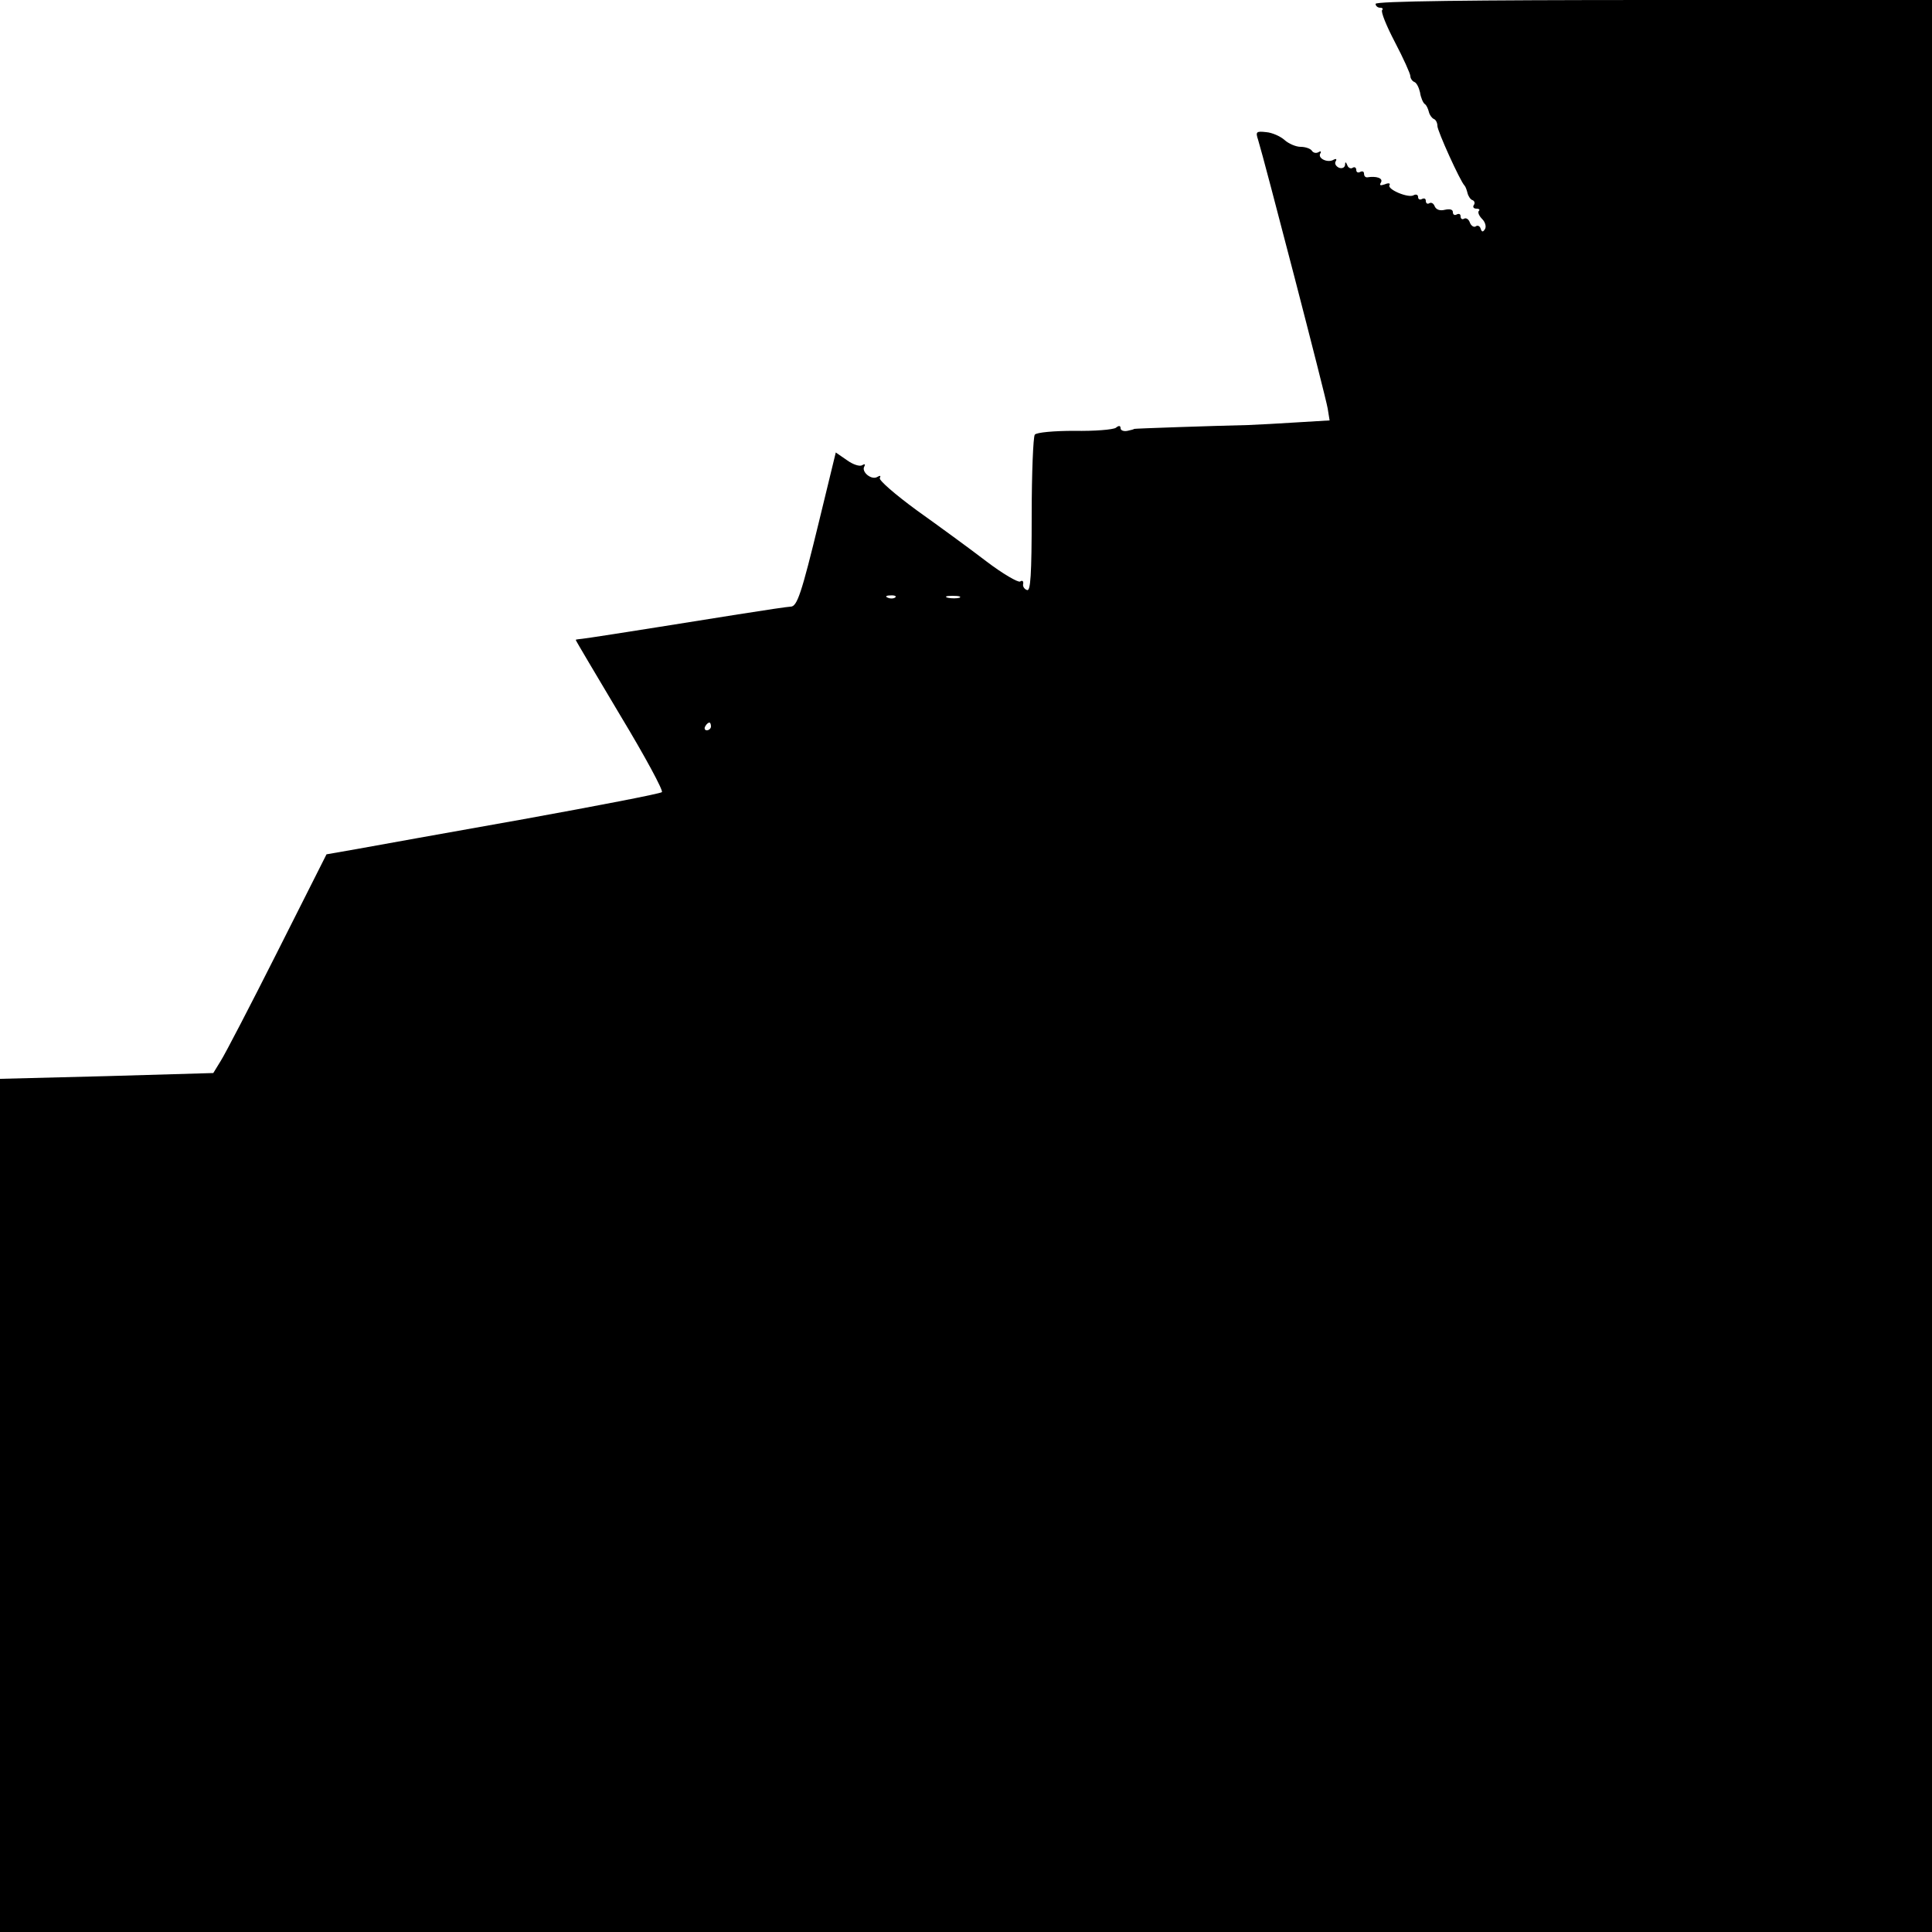 <?xml version="1.0" standalone="no"?>
<!DOCTYPE svg PUBLIC "-//W3C//DTD SVG 20010904//EN"
 "http://www.w3.org/TR/2001/REC-SVG-20010904/DTD/svg10.dtd">
<svg version="1.0" xmlns="http://www.w3.org/2000/svg"
 width="500pt" height="500pt" viewBox="0 0 500 500"
 preserveAspectRatio="xMidYMid meet">
<g transform="translate(0,500) scale(0.1,-0.1)"
fill="#000000" stroke="none">
<path d="M3560 4990 c0 -5 5 -10 12 -10 6 0 8 -3 5 -6 -4 -4 11 -41 33 -83 22
-42 40 -82 40 -88 0 -6 5 -13 10 -15 6 -2 12 -14 15 -27 2 -14 8 -27 12 -30 5
-3 9 -13 11 -21 2 -8 8 -16 13 -18 5 -2 9 -10 9 -18 0 -13 59 -143 70 -154 3
-3 6 -12 8 -20 2 -8 8 -17 13 -18 5 -2 7 -8 3 -13 -3 -5 0 -9 7 -9 7 0 10 -3
6 -6 -3 -4 1 -13 9 -21 8 -8 11 -20 7 -26 -5 -8 -8 -8 -11 1 -2 7 -8 10 -13 6
-5 -3 -12 2 -15 10 -3 9 -10 13 -15 10 -5 -3 -9 0 -9 6 0 6 -4 8 -10 5 -5 -3
-10 -1 -10 6 0 7 -8 9 -21 6 -12 -3 -22 0 -26 9 -3 8 -9 11 -14 8 -5 -3 -9 0
-9 6 0 6 -4 8 -10 5 -5 -3 -10 -1 -10 5 0 6 -5 8 -11 5 -13 -9 -70 15 -63 26
3 5 -3 6 -12 2 -12 -4 -15 -3 -10 5 6 11 -12 17 -36 13 -5 0 -8 4 -8 10 0 5
-4 7 -10 4 -5 -3 -10 -1 -10 5 0 6 -4 9 -9 6 -5 -4 -12 0 -14 6 -4 10 -6 10
-6 1 -1 -7 -8 -10 -16 -7 -8 4 -12 11 -8 17 3 5 1 7 -5 4 -15 -10 -43 3 -35
16 3 5 1 7 -5 3 -6 -3 -13 -2 -17 4 -3 5 -16 10 -29 10 -12 0 -31 8 -42 18
-10 9 -32 19 -47 20 -26 3 -28 1 -21 -20 15 -48 175 -664 180 -695 l5 -31 -83
-5 c-46 -3 -103 -6 -128 -7 -89 -2 -295 -9 -295 -10 0 -1 -8 -3 -17 -5 -10 -2
-18 1 -18 7 0 7 -5 7 -12 1 -7 -5 -56 -9 -108 -8 -52 0 -98 -4 -102 -10 -4 -5
-8 -99 -8 -208 0 -155 -3 -198 -12 -194 -7 2 -12 10 -10 16 1 7 -2 10 -8 6 -5
-3 -45 20 -87 52 -43 33 -124 92 -180 132 -56 41 -100 79 -96 84 3 6 1 7 -6 3
-15 -10 -43 13 -34 27 3 6 1 7 -6 3 -6 -4 -24 2 -39 13 l-29 20 -43 -177 c-46
-189 -57 -222 -74 -222 -6 0 -67 -9 -136 -20 -338 -54 -386 -61 -402 -63 -10
-1 -18 -2 -18 -3 0 -2 52 -89 115 -195 64 -106 112 -195 108 -199 -4 -4 -165
-35 -358 -70 -192 -34 -386 -69 -430 -77 l-80 -14 -127 -252 c-70 -139 -136
-266 -147 -283 l-19 -31 -276 -8 -276 -7 0 -1104 0 -1104 2500 0 2500 0 0
2500 0 2500 -720 0 c-473 0 -720 -3 -720 -10z m-1243 -1536 c-3 -3 -12 -4 -19
-1 -8 3 -5 6 6 6 11 1 17 -2 13 -5z m166 -1 c-7 -2 -21 -2 -30 0 -10 3 -4 5
12 5 17 0 24 -2 18 -5z m-643 -333 c0 -5 -5 -10 -11 -10 -5 0 -7 5 -4 10 3 6
8 10 11 10 2 0 4 -4 4 -10z"/>
</g>
</svg>

